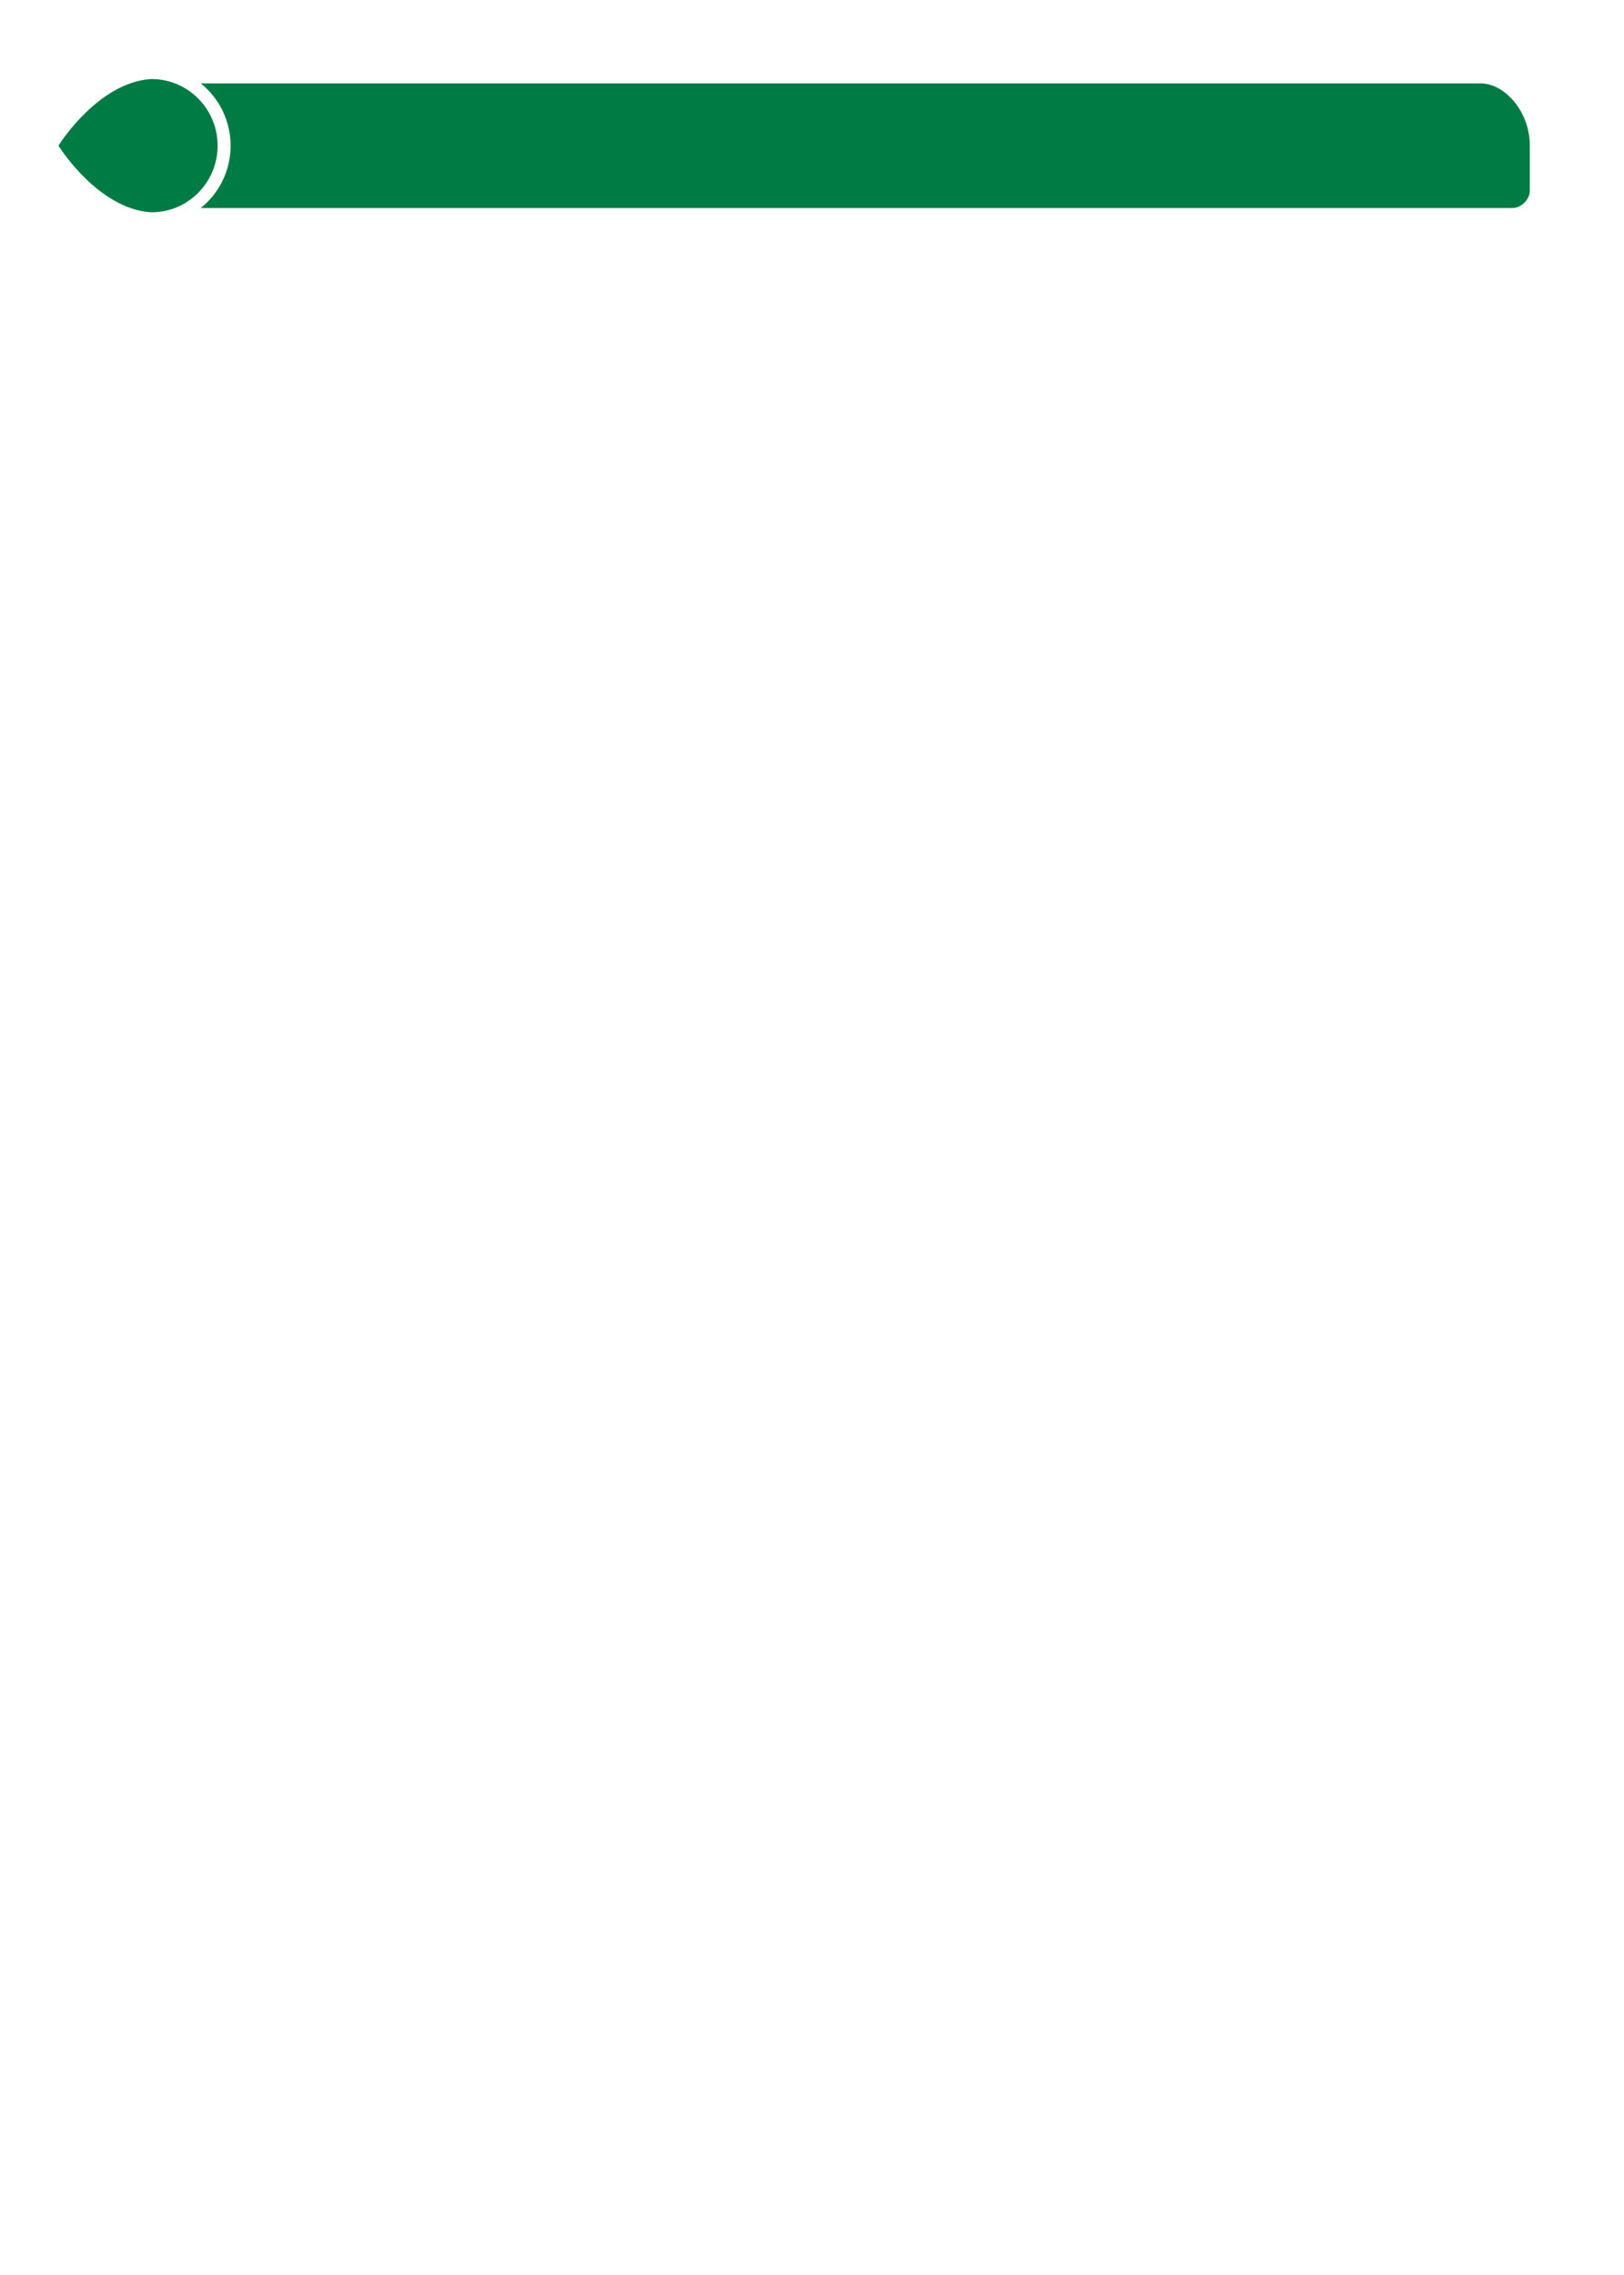 <?xml version="1.0" encoding="UTF-8" standalone="no"?>
<!DOCTYPE svg PUBLIC "-//W3C//DTD SVG 1.1//EN" "http://www.w3.org/Graphics/SVG/1.1/DTD/svg11.dtd">
<svg width="1500" height="2100" viewBox="0 0 1500 2100" version="1.1" xmlns="http://www.w3.org/2000/svg" xmlns:xlink="http://www.w3.org/1999/xlink" xml:space="preserve" xmlns:serif="http://www.serif.com/" style="fill-rule:evenodd;clip-rule:evenodd;stroke-linejoin:round;stroke-miterlimit:2;">
    <rect id="Card" x="0" y="0" width="1500" height="2100" style="fill:none;"/>
    <g id="Card1" serif:id="Card">
        <g id="Twins">
            <path id="Title" d="M185.452,77L1368,77C1390.64,77.337 1413.27,104.037 1413,134.571L1413,176.307C1412.96,183.999 1405.15,191.996 1397,192L185.451,192C202.116,178.628 212.853,158.063 212.999,134.973L213,134.5C213,111.22 202.233,90.468 185.452,77Z" style="fill:rgb(0,123,67);"/>
            <g id="Icon" transform="matrix(1,0,0,1.008,0,-27.82)">
                <path d="M54.101,160.835C56.185,157.467 91.329,103.433 139,100.008C139.332,99.984 139.666,100 140,100C173.667,100 201,127.333 201,161L200.999,161.394C200.787,194.88 173.536,222 140,222C139.666,222 139.332,222.016 139,221.992C89.794,218.457 54,161 54,161L54.101,160.835Z" style="fill:rgb(0,123,67);"/>
            </g>
        </g>
    </g>
</svg>
